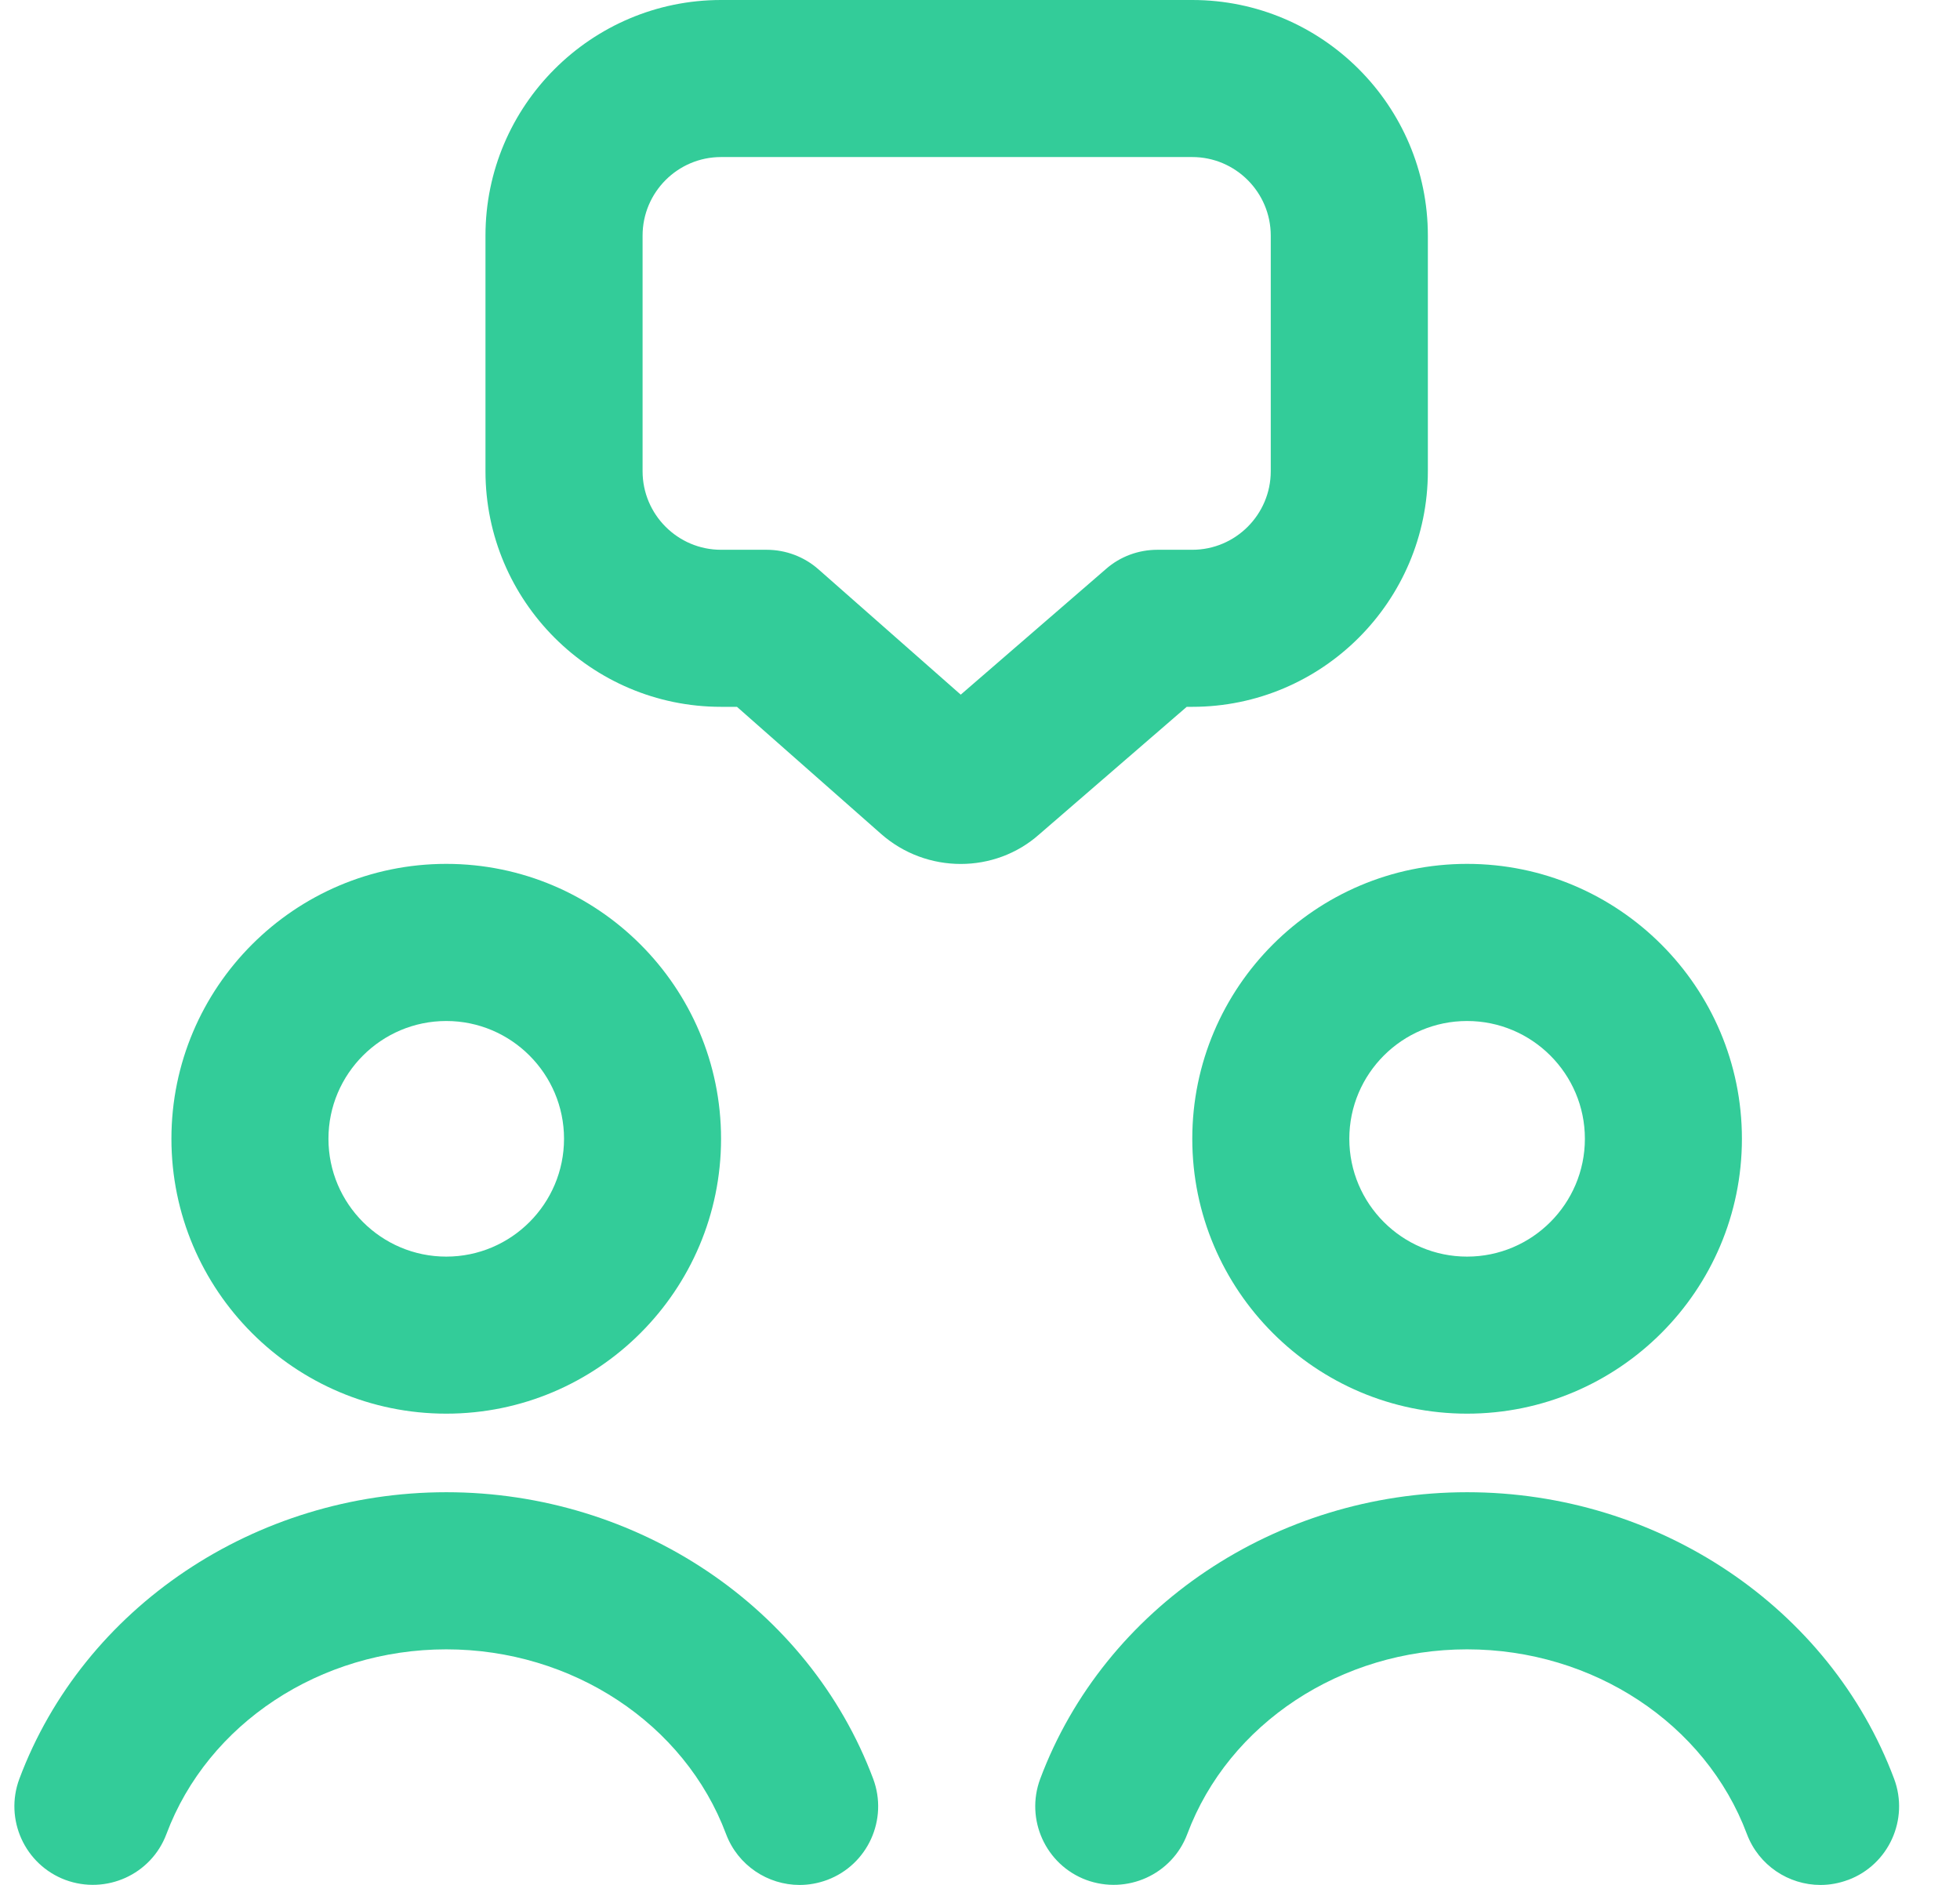 <svg width="26" height="25" viewBox="0 0 26 25" fill="none" xmlns="http://www.w3.org/2000/svg">
<g clip-path="url(#clip0_210_265)">
<path d="M15.741 9.375H15.816C17.538 9.375 18.941 7.973 18.941 6.25V3.125C18.941 1.402 17.538 0 15.816 0H9.565C7.843 0 6.44 1.402 6.44 3.125V6.25C6.44 7.973 7.843 9.375 9.565 9.375H9.776L11.686 11.059C11.988 11.326 12.367 11.459 12.745 11.459C13.118 11.459 13.491 11.328 13.784 11.068L15.741 9.376V9.375ZM12.744 9.213L10.858 7.552C10.668 7.384 10.423 7.292 10.17 7.292H9.565C8.99 7.292 8.524 6.824 8.524 6.25V3.125C8.524 2.551 8.99 2.083 9.565 2.083H15.816C16.39 2.083 16.857 2.551 16.857 3.125V6.25C16.857 6.824 16.39 7.292 15.816 7.292H15.353C15.103 7.292 14.86 7.381 14.672 7.546L12.744 9.214V9.213ZM5.92 18.75C7.93 18.75 9.565 17.115 9.565 15.104C9.565 13.094 7.93 11.458 5.92 11.458C3.909 11.458 2.274 13.094 2.274 15.104C2.274 17.115 3.909 18.75 5.92 18.75ZM5.92 13.542C6.781 13.542 7.482 14.243 7.482 15.104C7.482 15.966 6.781 16.667 5.92 16.667C5.058 16.667 4.357 15.966 4.357 15.104C4.357 14.243 5.058 13.542 5.92 13.542ZM15.816 15.104C15.816 17.115 17.451 18.75 19.461 18.75C21.472 18.75 23.107 17.115 23.107 15.104C23.107 13.094 21.472 11.458 19.461 11.458C17.451 11.458 15.816 13.094 15.816 15.104ZM19.461 13.542C20.323 13.542 21.024 14.243 21.024 15.104C21.024 15.966 20.323 16.667 19.461 16.667C18.6 16.667 17.899 15.966 17.899 15.104C17.899 14.243 18.6 13.542 19.461 13.542ZM11.583 23.593C11.784 24.131 11.512 24.732 10.974 24.934C10.853 24.979 10.73 25.001 10.607 25.001C10.186 25.001 9.788 24.743 9.631 24.325C9.082 22.86 7.59 21.876 5.92 21.876C4.249 21.876 2.757 22.86 2.208 24.325C2.006 24.865 1.405 25.133 0.867 24.934C0.328 24.732 0.056 24.131 0.257 23.593C1.109 21.319 3.385 19.792 5.921 19.792C8.456 19.792 10.73 21.319 11.583 23.593ZM24.515 24.934C24.395 24.979 24.272 25.001 24.149 25.001C23.728 25.001 23.33 24.743 23.173 24.325C22.624 22.86 21.132 21.876 19.461 21.876C17.791 21.876 16.299 22.86 15.75 24.325C15.548 24.865 14.947 25.133 14.408 24.934C13.87 24.732 13.598 24.131 13.799 23.593C14.651 21.319 16.927 19.792 19.462 19.792C21.998 19.792 24.273 21.319 25.126 23.593C25.327 24.131 25.055 24.732 24.517 24.934H24.515Z" fill="#33CC99"/>
</g>
<defs>
<clipPath id="clip0_210_265">
<rect width="25" height="25" fill="white" transform="translate(0.19)"/>
</clipPath>
</defs>
</svg>
